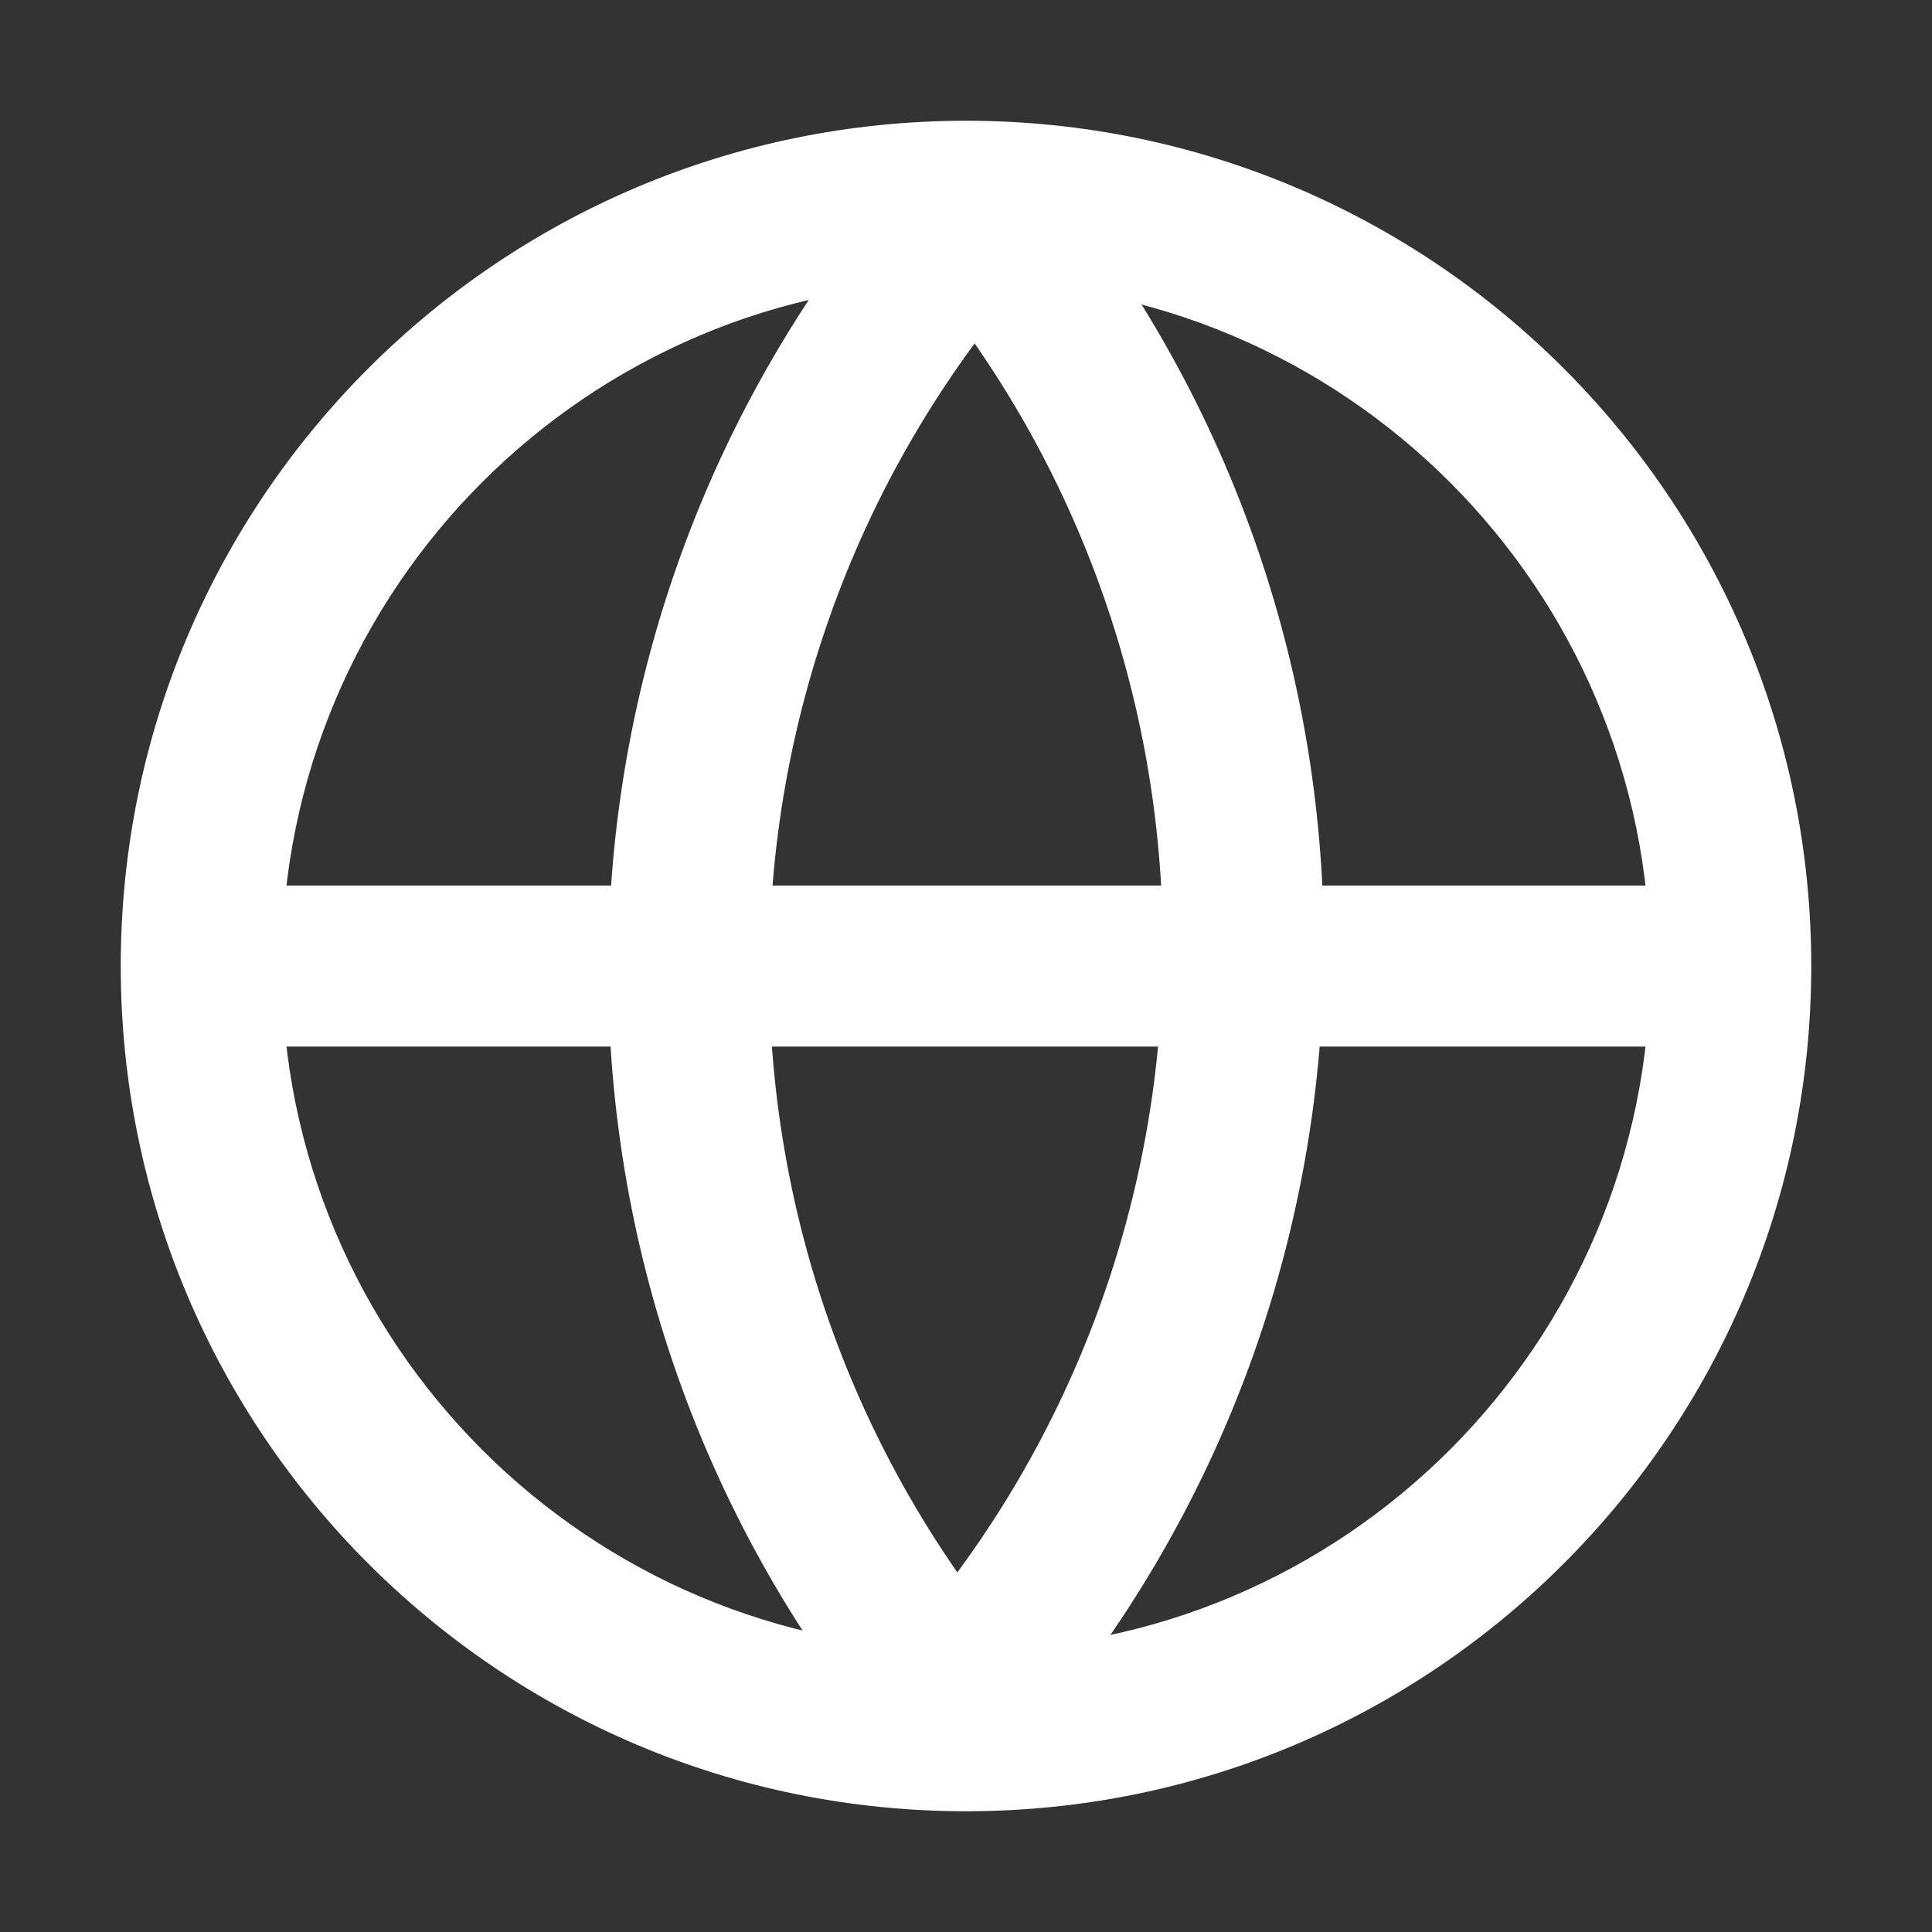 <svg width="20" height="20" viewBox="0 0 20 20" fill="none" xmlns="http://www.w3.org/2000/svg">
<rect x="0" y="0" width="20" height="20" fill="#333333" stroke="none"/>
<path fill-rule="evenodd" clip-rule="evenodd" d="M10 17.083C13.912 17.083 17.083 13.912 17.083 10C17.083 6.088 13.912 2.917 10 2.917C6.088 2.917 2.917 6.088 2.917 10C2.917 13.912 6.088 17.083 10 17.083ZM10 18.75C14.832 18.75 18.75 14.832 18.75 10C18.75 5.168 14.832 1.25 10 1.25C5.168 1.25 1.25 5.168 1.25 10C1.25 14.832 5.168 18.75 10 18.75Z" fill="white"/>
<path fill-rule="evenodd" clip-rule="evenodd" d="M17.5 10.834H1.667V9.167H17.5V10.834Z" fill="white"/>
<path fill-rule="evenodd" clip-rule="evenodd" d="M9.37 18.295C5.271 13.556 5.271 6.527 9.37 1.788L10.63 2.878C7.073 6.991 7.073 13.092 10.63 17.205L9.37 18.295Z" fill="white"/>
<path fill-rule="evenodd" clip-rule="evenodd" d="M10.63 18.045C14.729 13.306 14.729 6.277 10.63 1.538L9.37 2.628C12.927 6.741 12.927 12.841 9.37 16.954L10.63 18.045Z" fill="white"/>
</svg>
